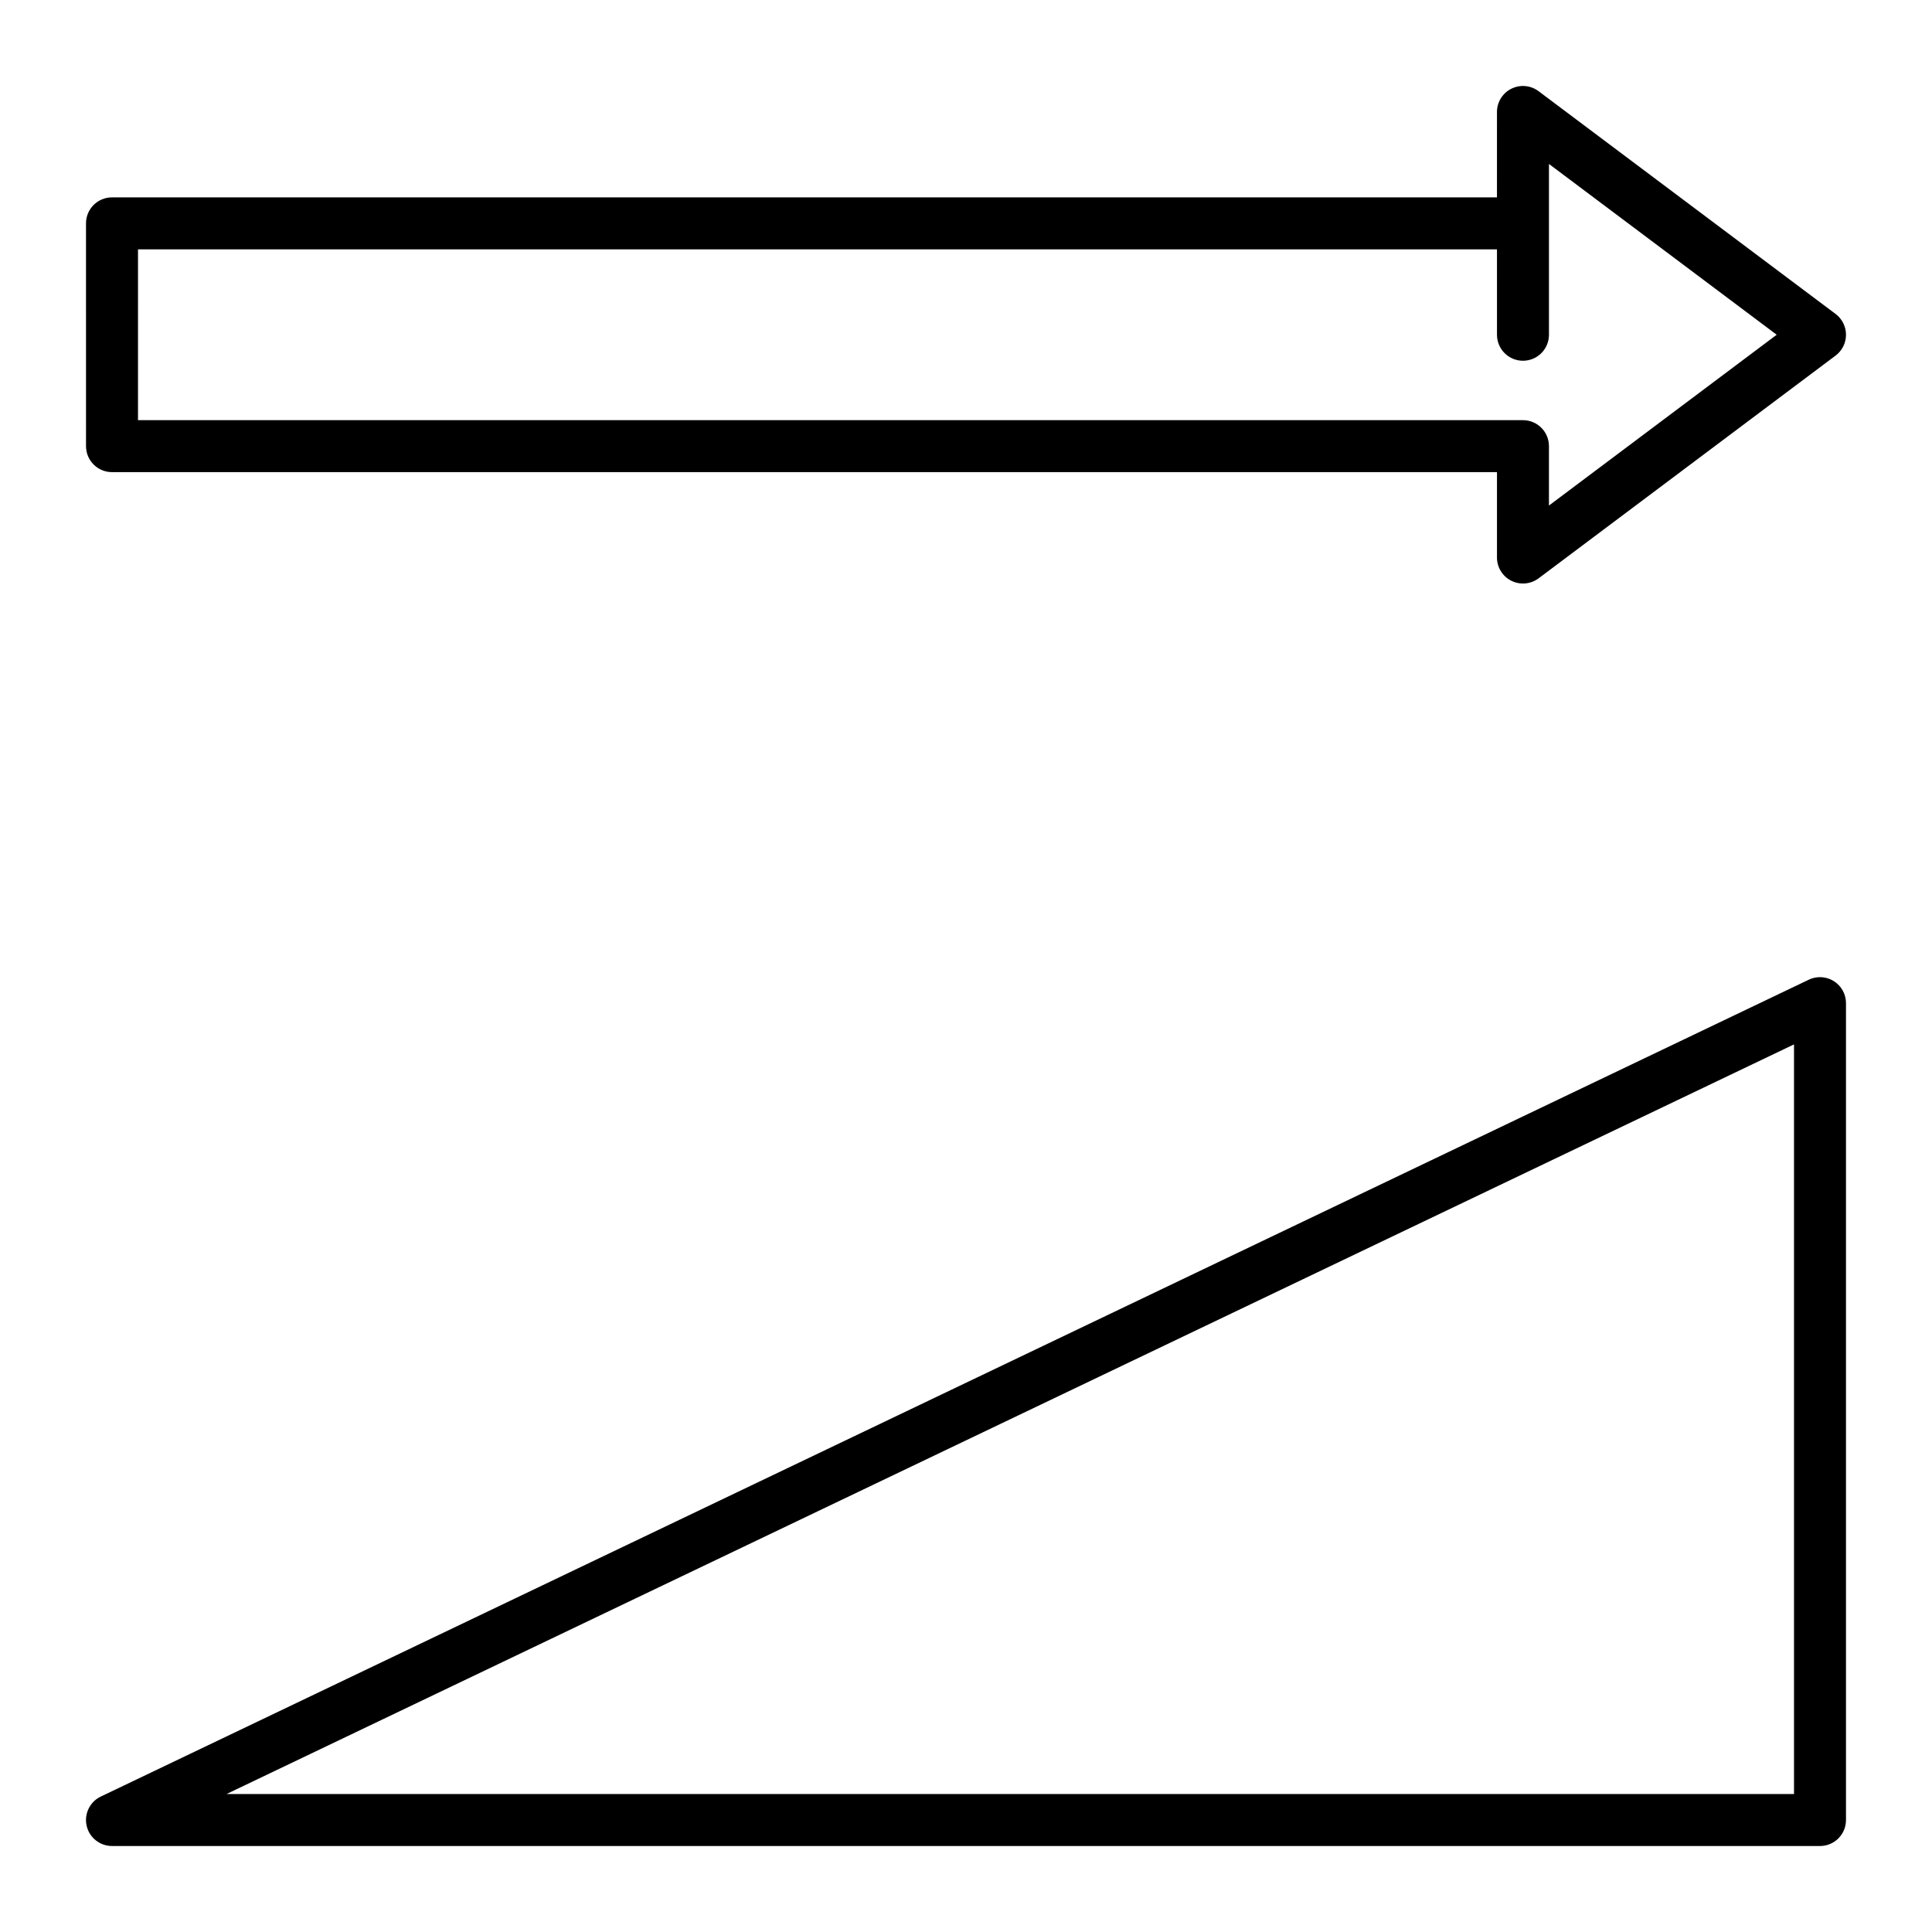 <?xml version="1.0" encoding="UTF-8"?>
<!-- Uploaded to: ICON Repo, www.iconrepo.com, Generator: ICON Repo Mixer Tools -->
<svg fill="#000000" width="800px" height="800px" version="1.1" viewBox="144 144 512 512" xmlns="http://www.w3.org/2000/svg">
 <g>
  <path d="m626.32 633.21h-452.64c-3.219 0-6.008-2.227-6.719-5.363-0.711-3.137 0.844-6.352 3.746-7.738l452.64-216.48c2.133-1.023 4.641-0.875 6.644 0.387 2 1.262 3.215 3.461 3.215 5.828v216.48c0 3.805-3.082 6.887-6.887 6.887zm-422.28-13.777h415.39v-198.66z"/>
  <path d="m547.6 298.64c-1.051 0-2.106-0.238-3.078-0.727-2.332-1.168-3.809-3.551-3.809-6.16v-22.633h-367.03c-3.805 0-6.887-3.082-6.887-6.887l-0.004-59.039c0-3.805 3.082-6.887 6.887-6.887h367.03l0.004-22.633c0-2.609 1.473-4.992 3.809-6.16 2.336-1.168 5.125-0.914 7.215 0.652l78.719 59.039c1.734 1.301 2.754 3.344 2.754 5.512 0 2.168-1.02 4.211-2.754 5.512l-78.719 59.039c-1.219 0.906-2.672 1.371-4.137 1.371zm-367.03-43.293h367.03c3.805 0 6.887 3.082 6.887 6.887v15.742l60.352-45.266-60.348-45.262v45.266c0 3.805-3.082 6.887-6.887 6.887-3.805 0-6.887-3.082-6.887-6.887l-0.004-22.633h-360.14z"/>
 </g>
</svg>